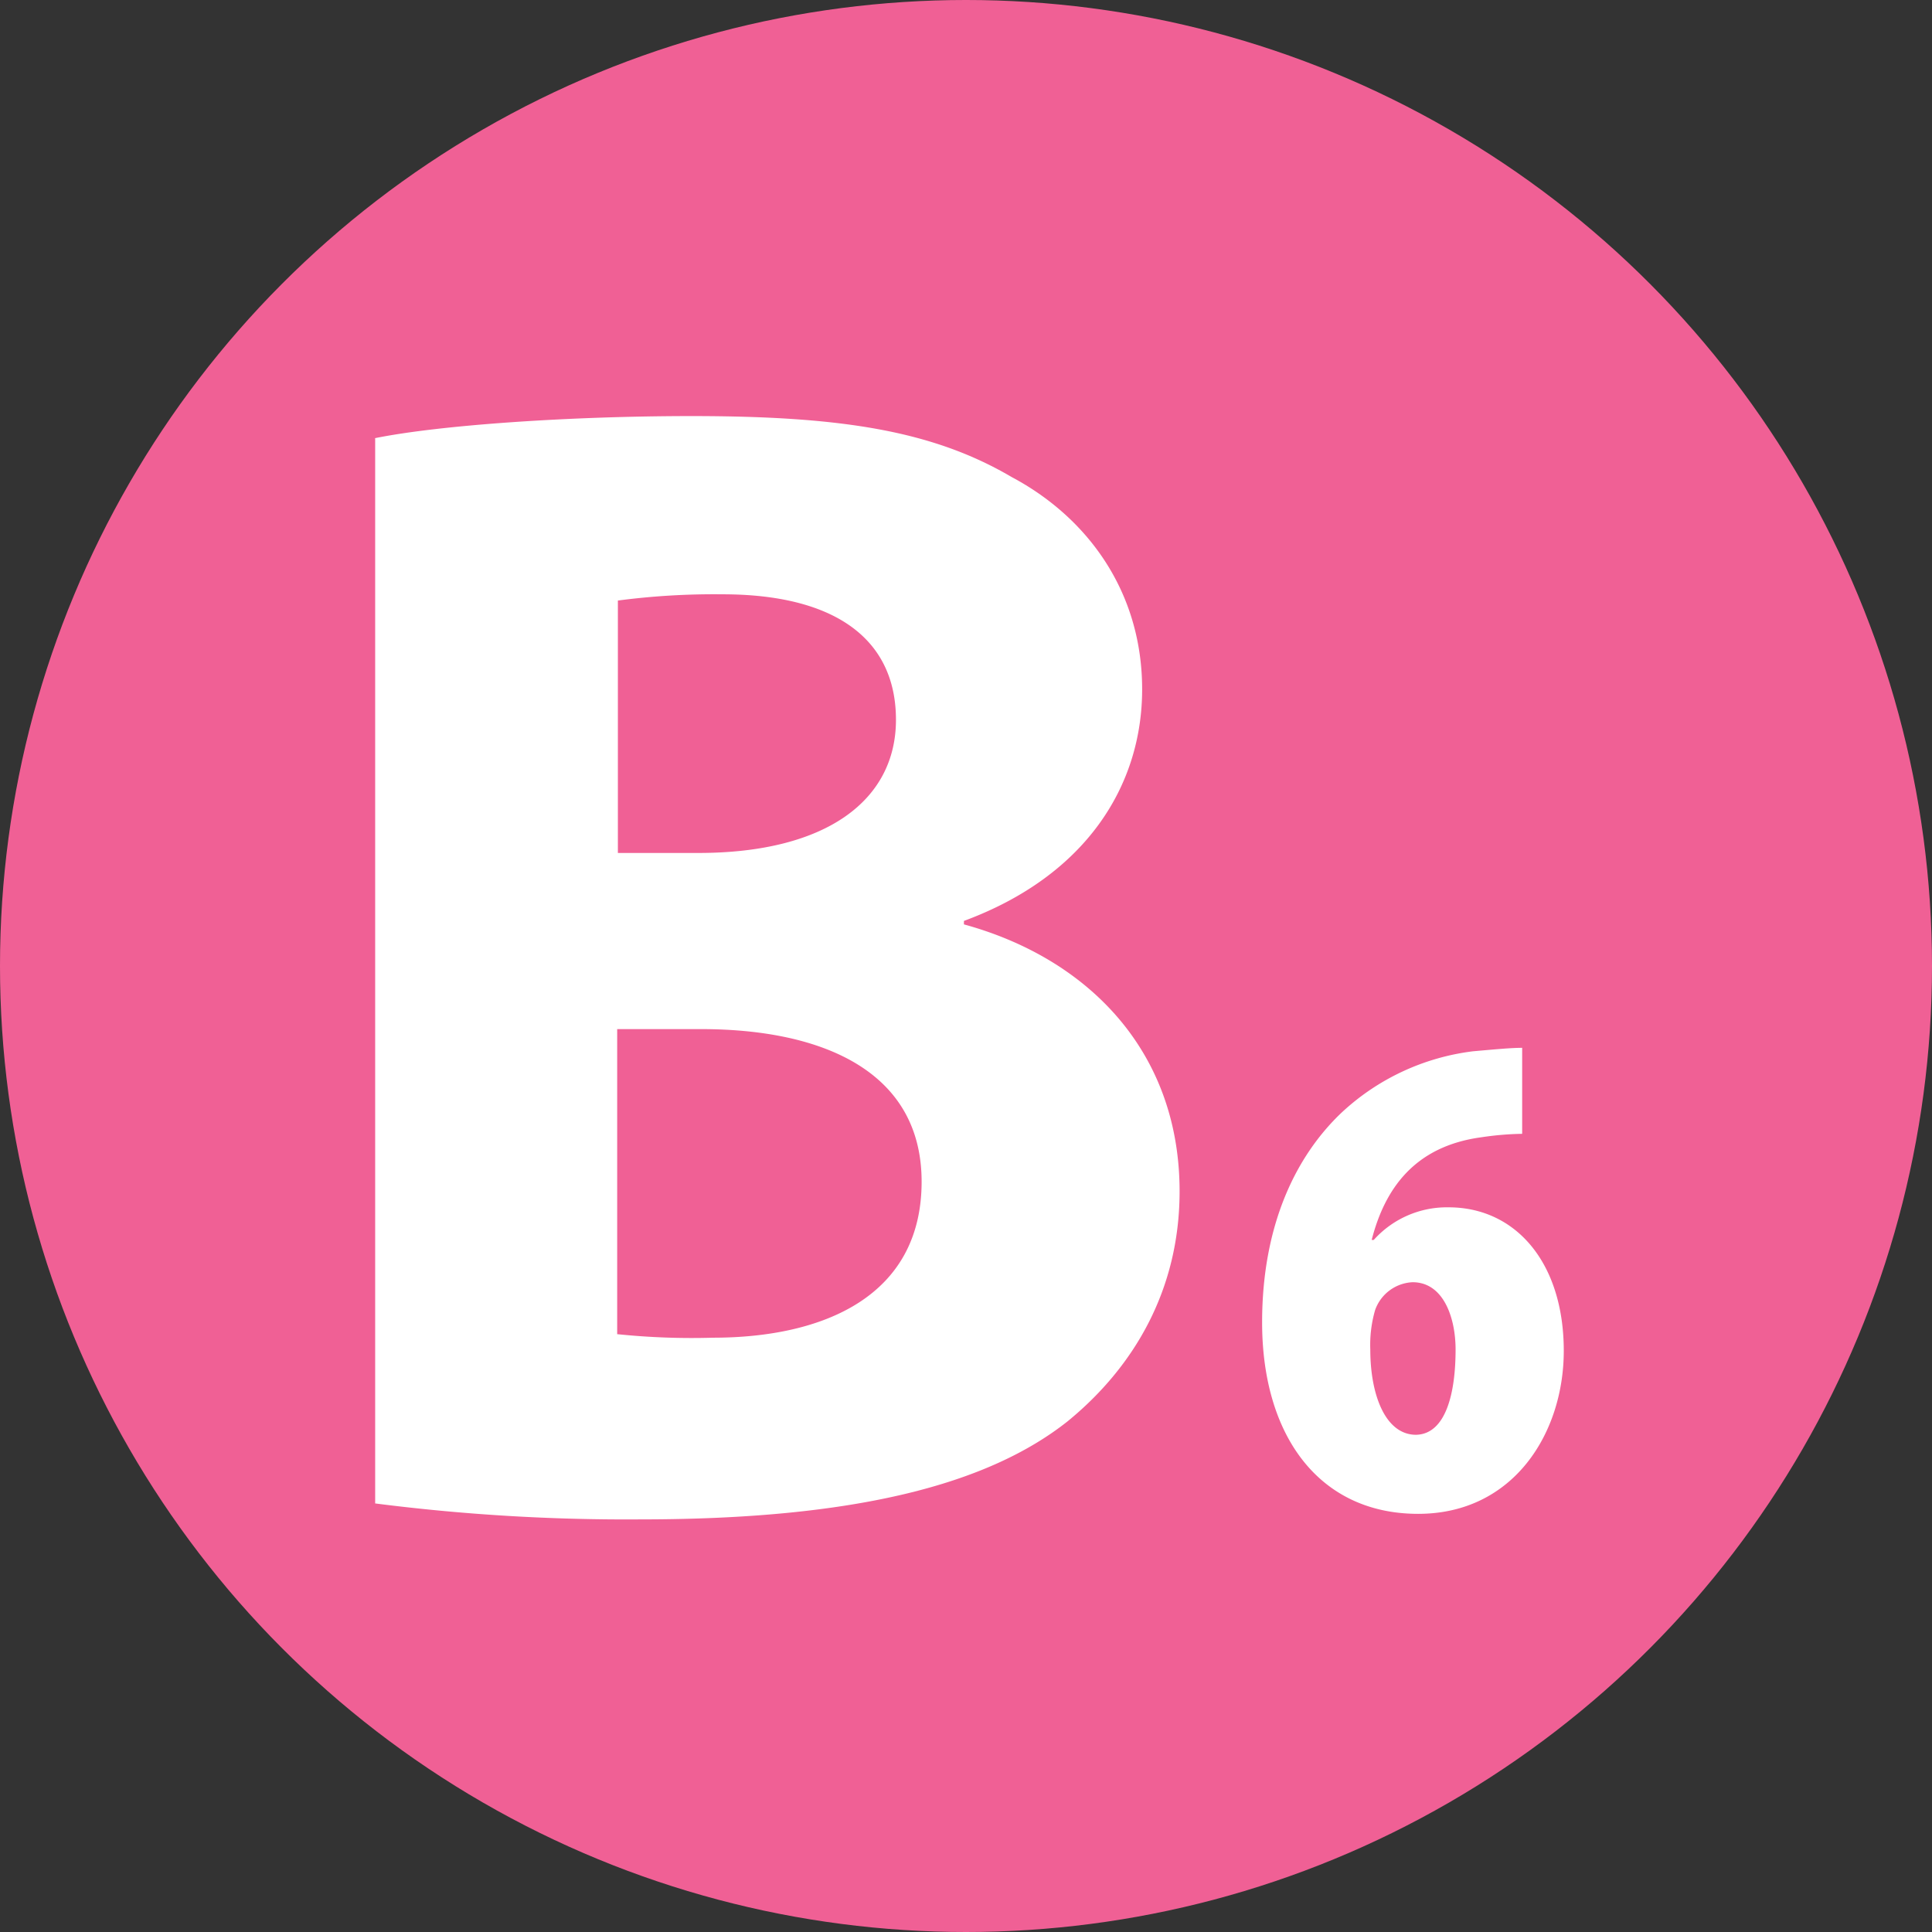 <?xml version="1.0" encoding="UTF-8"?> <svg xmlns="http://www.w3.org/2000/svg" width="278.6" height="278.6" viewBox="0 0 278.6 278.6"><rect x="0" y="0" width="278.6" height="278.6" fill="#333333" stroke="none"/><g id="B6" transform="translate(13164 7135)"><circle id="Эллипс_2648" data-name="Эллипс 2648" cx="139.3" cy="139.3" r="139.3" transform="translate(-13164 -7135)" fill="#f06095"></circle><g id="Сгруппировать_68" data-name="Сгруппировать 68" transform="translate(-15515.6 -7803.4)"><path id="Контур_165" data-name="Контур 165" d="M2405.6,731.6c9.3-1.9,28.1-3.2,45.7-3.2,21.6,0,34.8,2.1,46.2,8.8,10.9,5.8,18.8,16.5,18.8,30.6,0,13.9-8.1,26.9-25.7,33.4v.5c17.9,4.9,31.1,18.3,31.1,38.5,0,14.1-6.5,25.3-16.2,33.2-11.4,9-30.4,14.1-61.5,14.1a284.662,284.662,0,0,1-38.3-2.3V731.6Zm35.1,59.8h11.6c18.6,0,28.5-7.7,28.5-19.2,0-11.8-9-18.1-25-18.1a106.465,106.465,0,0,0-15.1.9Zm0,69.4a104.191,104.191,0,0,0,13.7.5c16,0,30.1-6,30.1-22.5,0-15.8-14.1-22-31.8-22h-12.1v44Z" fill="#fff"></path><path id="Контур_166" data-name="Контур 166" d="M2571.1,831.9a44,44,0,0,0-5.9.5c-9.6,1.3-13.9,7.4-15.8,14.8h.3a14.156,14.156,0,0,1,10.8-4.7c9.6,0,16.6,7.9,16.6,20.7,0,11.8-7.2,23.5-21,23.5-14.3,0-22.5-11.3-22.5-27.6,0-14.1,4.9-24,11.4-30.2a33.877,33.877,0,0,1,19-8.9c3.4-.3,5.5-.5,7.1-.5v12.4Zm-9.6,31.1c0-4.5-1.7-9.7-6.2-9.7a6.023,6.023,0,0,0-5.4,4,18.021,18.021,0,0,0-.7,5.7c0,6.6,2.2,12.3,6.6,12.3C2560.1,875.2,2561.5,869.3,2561.5,863Z" fill="#fff"></path></g></g></svg> 